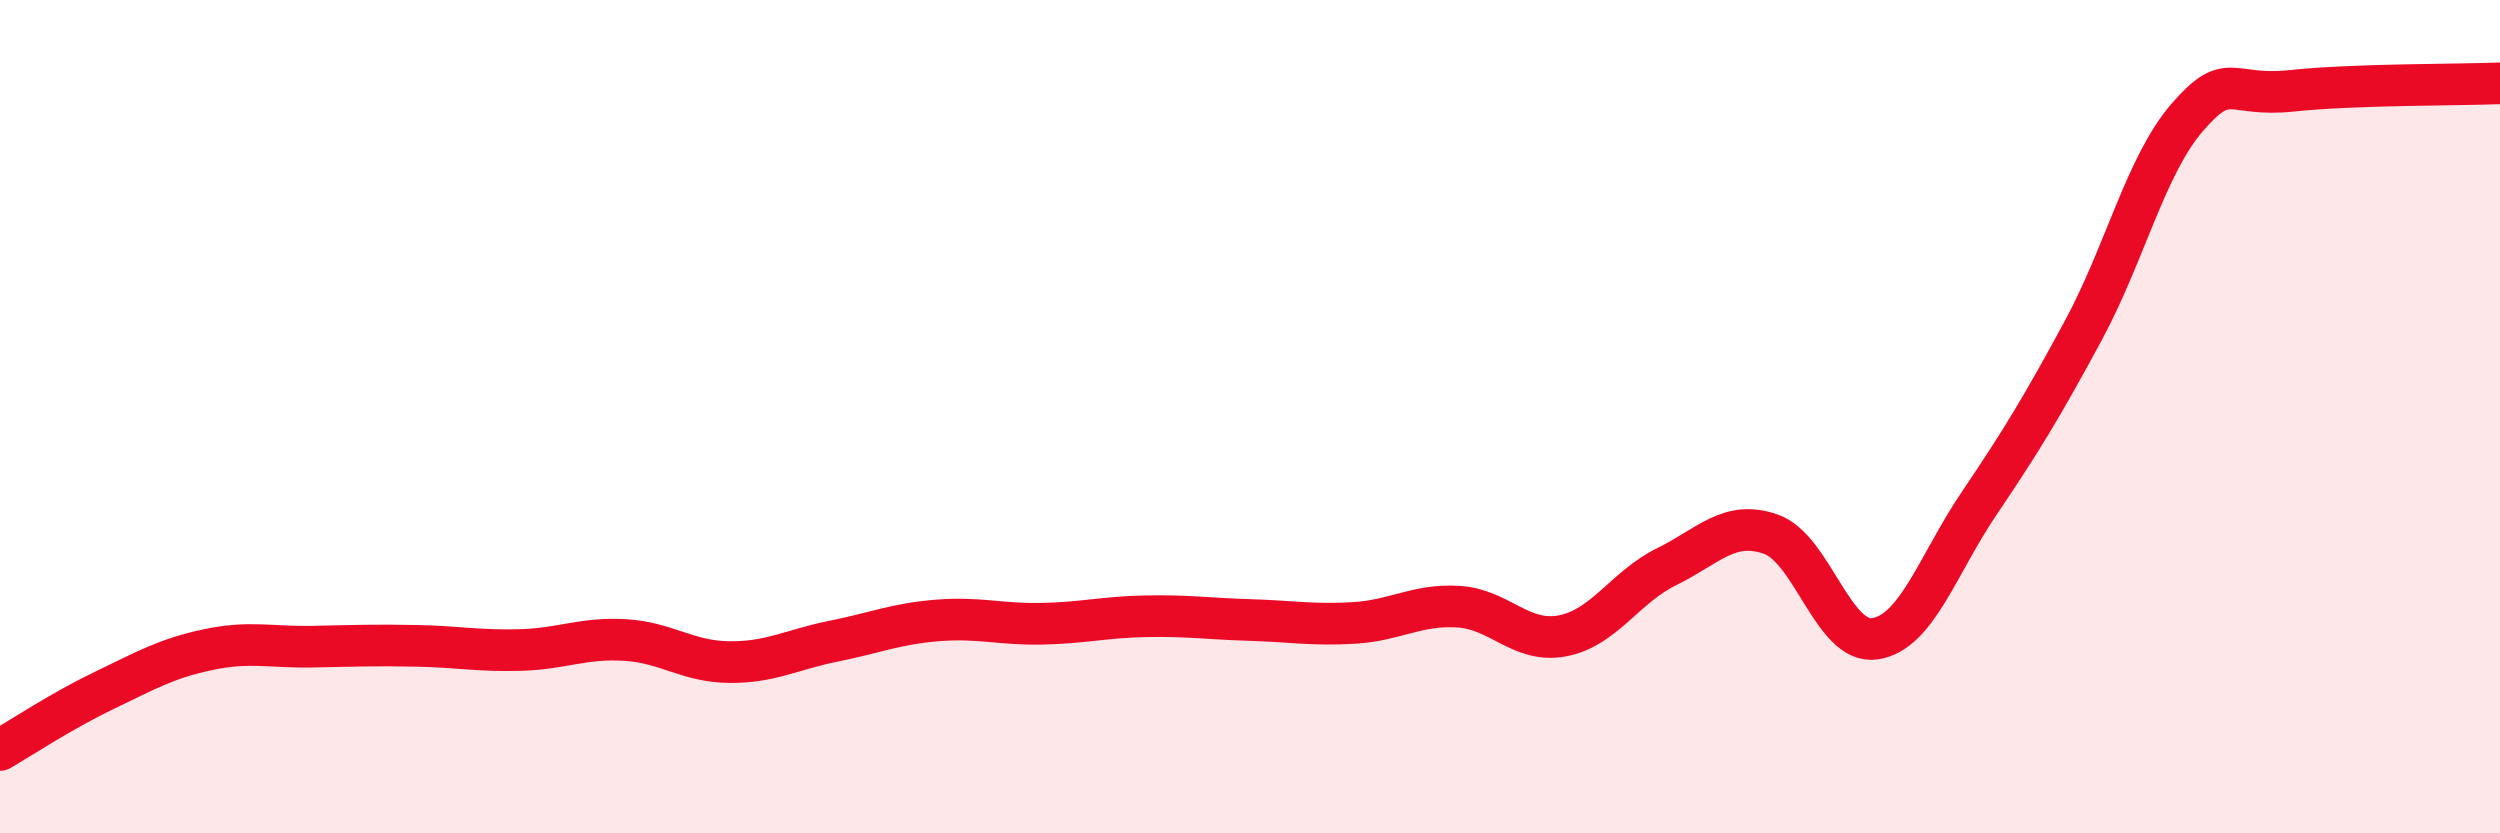
    <svg width="60" height="20" viewBox="0 0 60 20" xmlns="http://www.w3.org/2000/svg">
      <path
        d="M 0,18 C 0.5,17.71 1.5,17.05 2.5,16.57 C 3.5,16.09 4,15.8 5,15.59 C 6,15.38 6.5,15.54 7.5,15.52 C 8.5,15.5 9,15.48 10,15.5 C 11,15.52 11.5,15.63 12.5,15.6 C 13.5,15.57 14,15.3 15,15.36 C 16,15.42 16.5,15.88 17.5,15.89 C 18.5,15.9 19,15.59 20,15.39 C 21,15.19 21.5,14.97 22.5,14.89 C 23.5,14.81 24,14.99 25,14.97 C 26,14.95 26.5,14.81 27.5,14.79 C 28.5,14.77 29,14.85 30,14.88 C 31,14.91 31.5,15.01 32.5,14.95 C 33.5,14.89 34,14.5 35,14.56 C 36,14.62 36.5,15.45 37.5,15.26 C 38.5,15.07 39,14.09 40,13.6 C 41,13.11 41.5,12.47 42.5,12.82 C 43.5,13.17 44,15.48 45,15.33 C 46,15.18 46.5,13.56 47.5,12.08 C 48.5,10.6 49,9.78 50,7.93 C 51,6.08 51.5,3.96 52.5,2.81 C 53.5,1.66 53.5,2.34 55,2.18 C 56.5,2.02 59,2.04 60,2L60 20L0 20Z"
        fill="#EB0A25"
        opacity="0.1"
        stroke-linecap="round"
        stroke-linejoin="round"
      />
      <path
        d="M 0,18 C 0.5,17.71 1.5,17.05 2.5,16.57 C 3.5,16.09 4,15.8 5,15.59 C 6,15.38 6.5,15.54 7.5,15.52 C 8.5,15.5 9,15.48 10,15.5 C 11,15.52 11.5,15.63 12.5,15.6 C 13.5,15.57 14,15.3 15,15.36 C 16,15.42 16.5,15.88 17.5,15.89 C 18.5,15.9 19,15.59 20,15.39 C 21,15.19 21.5,14.97 22.5,14.89 C 23.5,14.81 24,14.99 25,14.97 C 26,14.95 26.5,14.81 27.5,14.79 C 28.5,14.77 29,14.85 30,14.88 C 31,14.91 31.5,15.01 32.5,14.95 C 33.5,14.89 34,14.5 35,14.56 C 36,14.62 36.5,15.45 37.5,15.26 C 38.5,15.07 39,14.09 40,13.6 C 41,13.11 41.5,12.47 42.5,12.82 C 43.5,13.17 44,15.48 45,15.33 C 46,15.18 46.5,13.56 47.5,12.08 C 48.5,10.6 49,9.78 50,7.93 C 51,6.08 51.5,3.96 52.5,2.81 C 53.5,1.66 53.5,2.34 55,2.18 C 56.5,2.02 59,2.04 60,2"
        stroke="#EB0A25"
        stroke-width="1"
        fill="none"
        stroke-linecap="round"
        stroke-linejoin="round"
      />
    </svg>
  